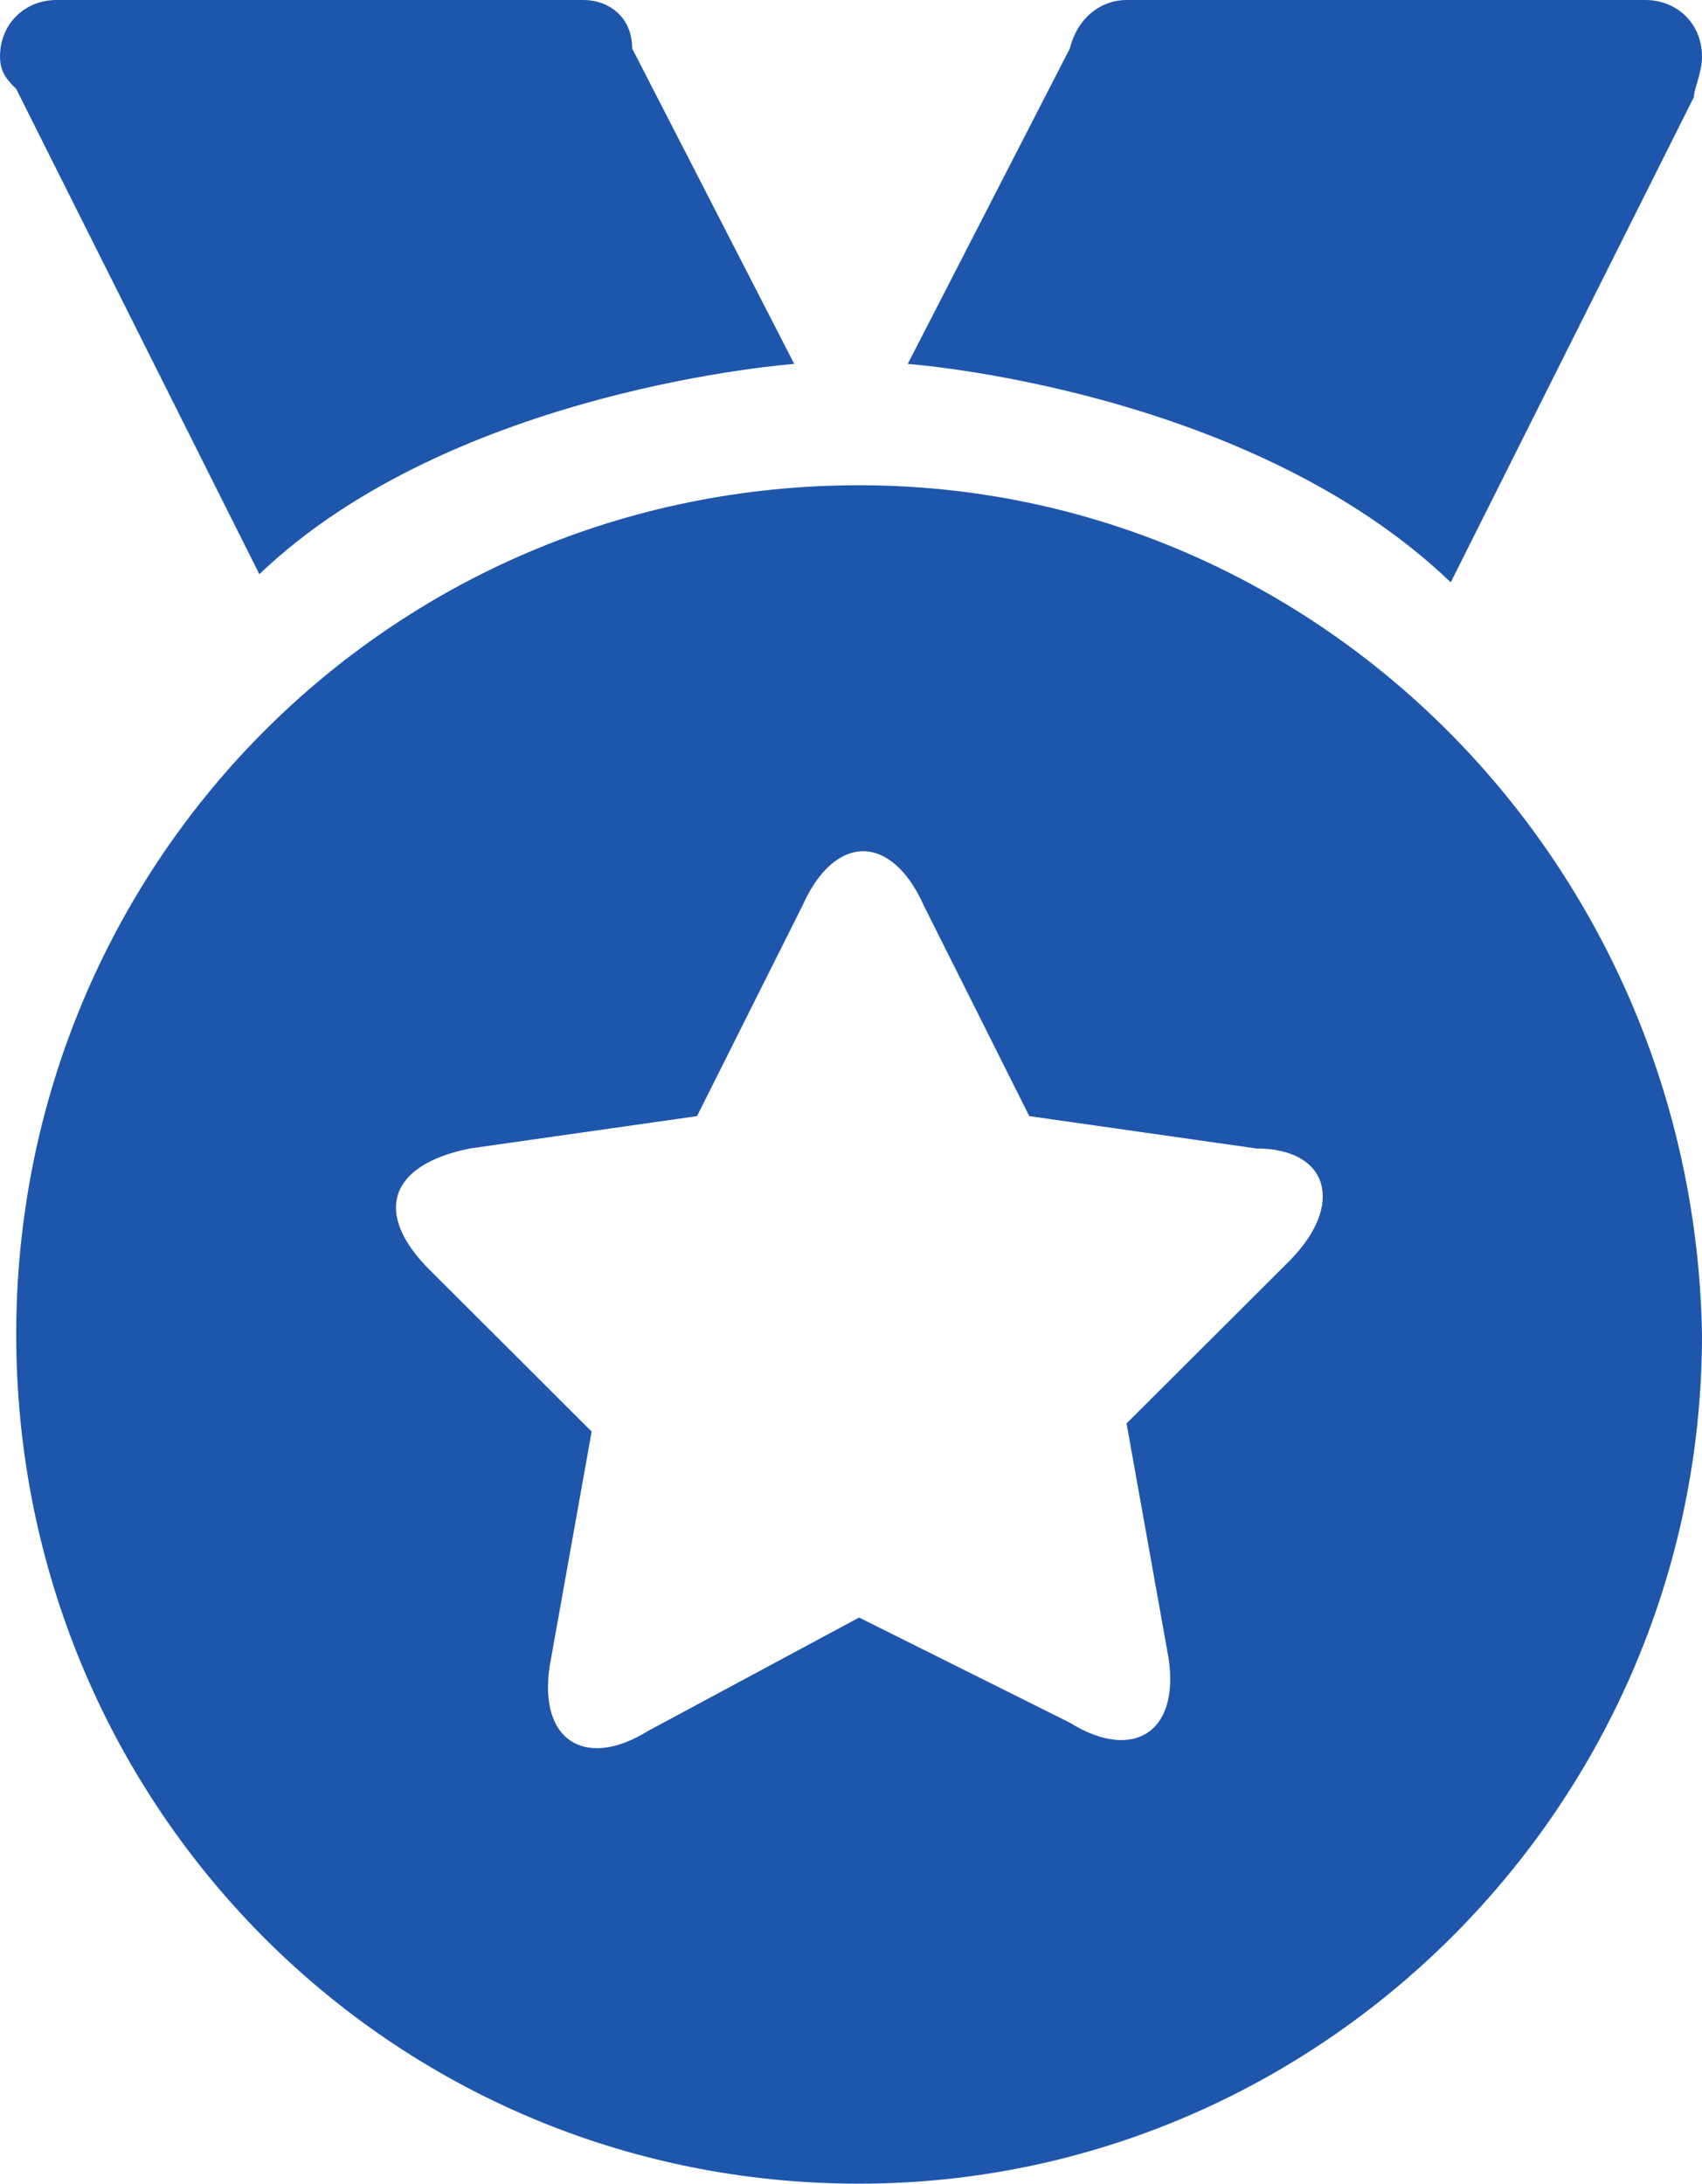 <?xml version="1.0" encoding="UTF-8"?> <svg xmlns="http://www.w3.org/2000/svg" width="53" height="68" viewBox="0 0 53 68" fill="none"><path fill-rule="evenodd" clip-rule="evenodd" d="M35.081 0H51.233C52.243 0 53 0.756 53 1.763C53 2.058 52.913 2.353 52.842 2.598C52.791 2.77 52.748 2.918 52.748 3.022L45.176 18.133C38.867 12.089 28.267 11.333 28.267 11.333L33.314 1.511C33.567 0.504 34.324 0 35.081 0ZM19.686 1.511L24.733 11.333C24.733 11.333 14.133 12.089 8.076 17.881L0.505 2.77C0.252 2.519 0 2.267 0 1.763C0 0.756 0.757 0 1.767 0H18.171C18.929 0 19.686 0.504 19.686 1.511Z" fill="#1E56AC"></path><path d="M0.505 41.556C0.505 26.948 12.114 15.111 26.752 15.111C41.138 15.111 52.748 26.948 53 41.556C53 56.163 41.138 68 26.752 68C12.114 68 0.505 56.163 0.505 41.556ZM35.081 44.326L40.129 39.289C41.895 37.526 41.391 35.763 39.119 35.763L32.052 34.756L28.771 28.207C27.762 25.941 25.995 25.941 24.986 28.207L21.705 34.756L14.638 35.763C12.114 36.267 11.61 37.778 13.376 39.541L18.424 44.578L17.162 51.63C16.657 54.148 18.171 55.156 20.191 53.896L26.752 50.37L33.314 53.644C35.333 54.904 36.848 53.896 36.343 51.378L35.081 44.326Z" fill="#1E56AC"></path></svg> 